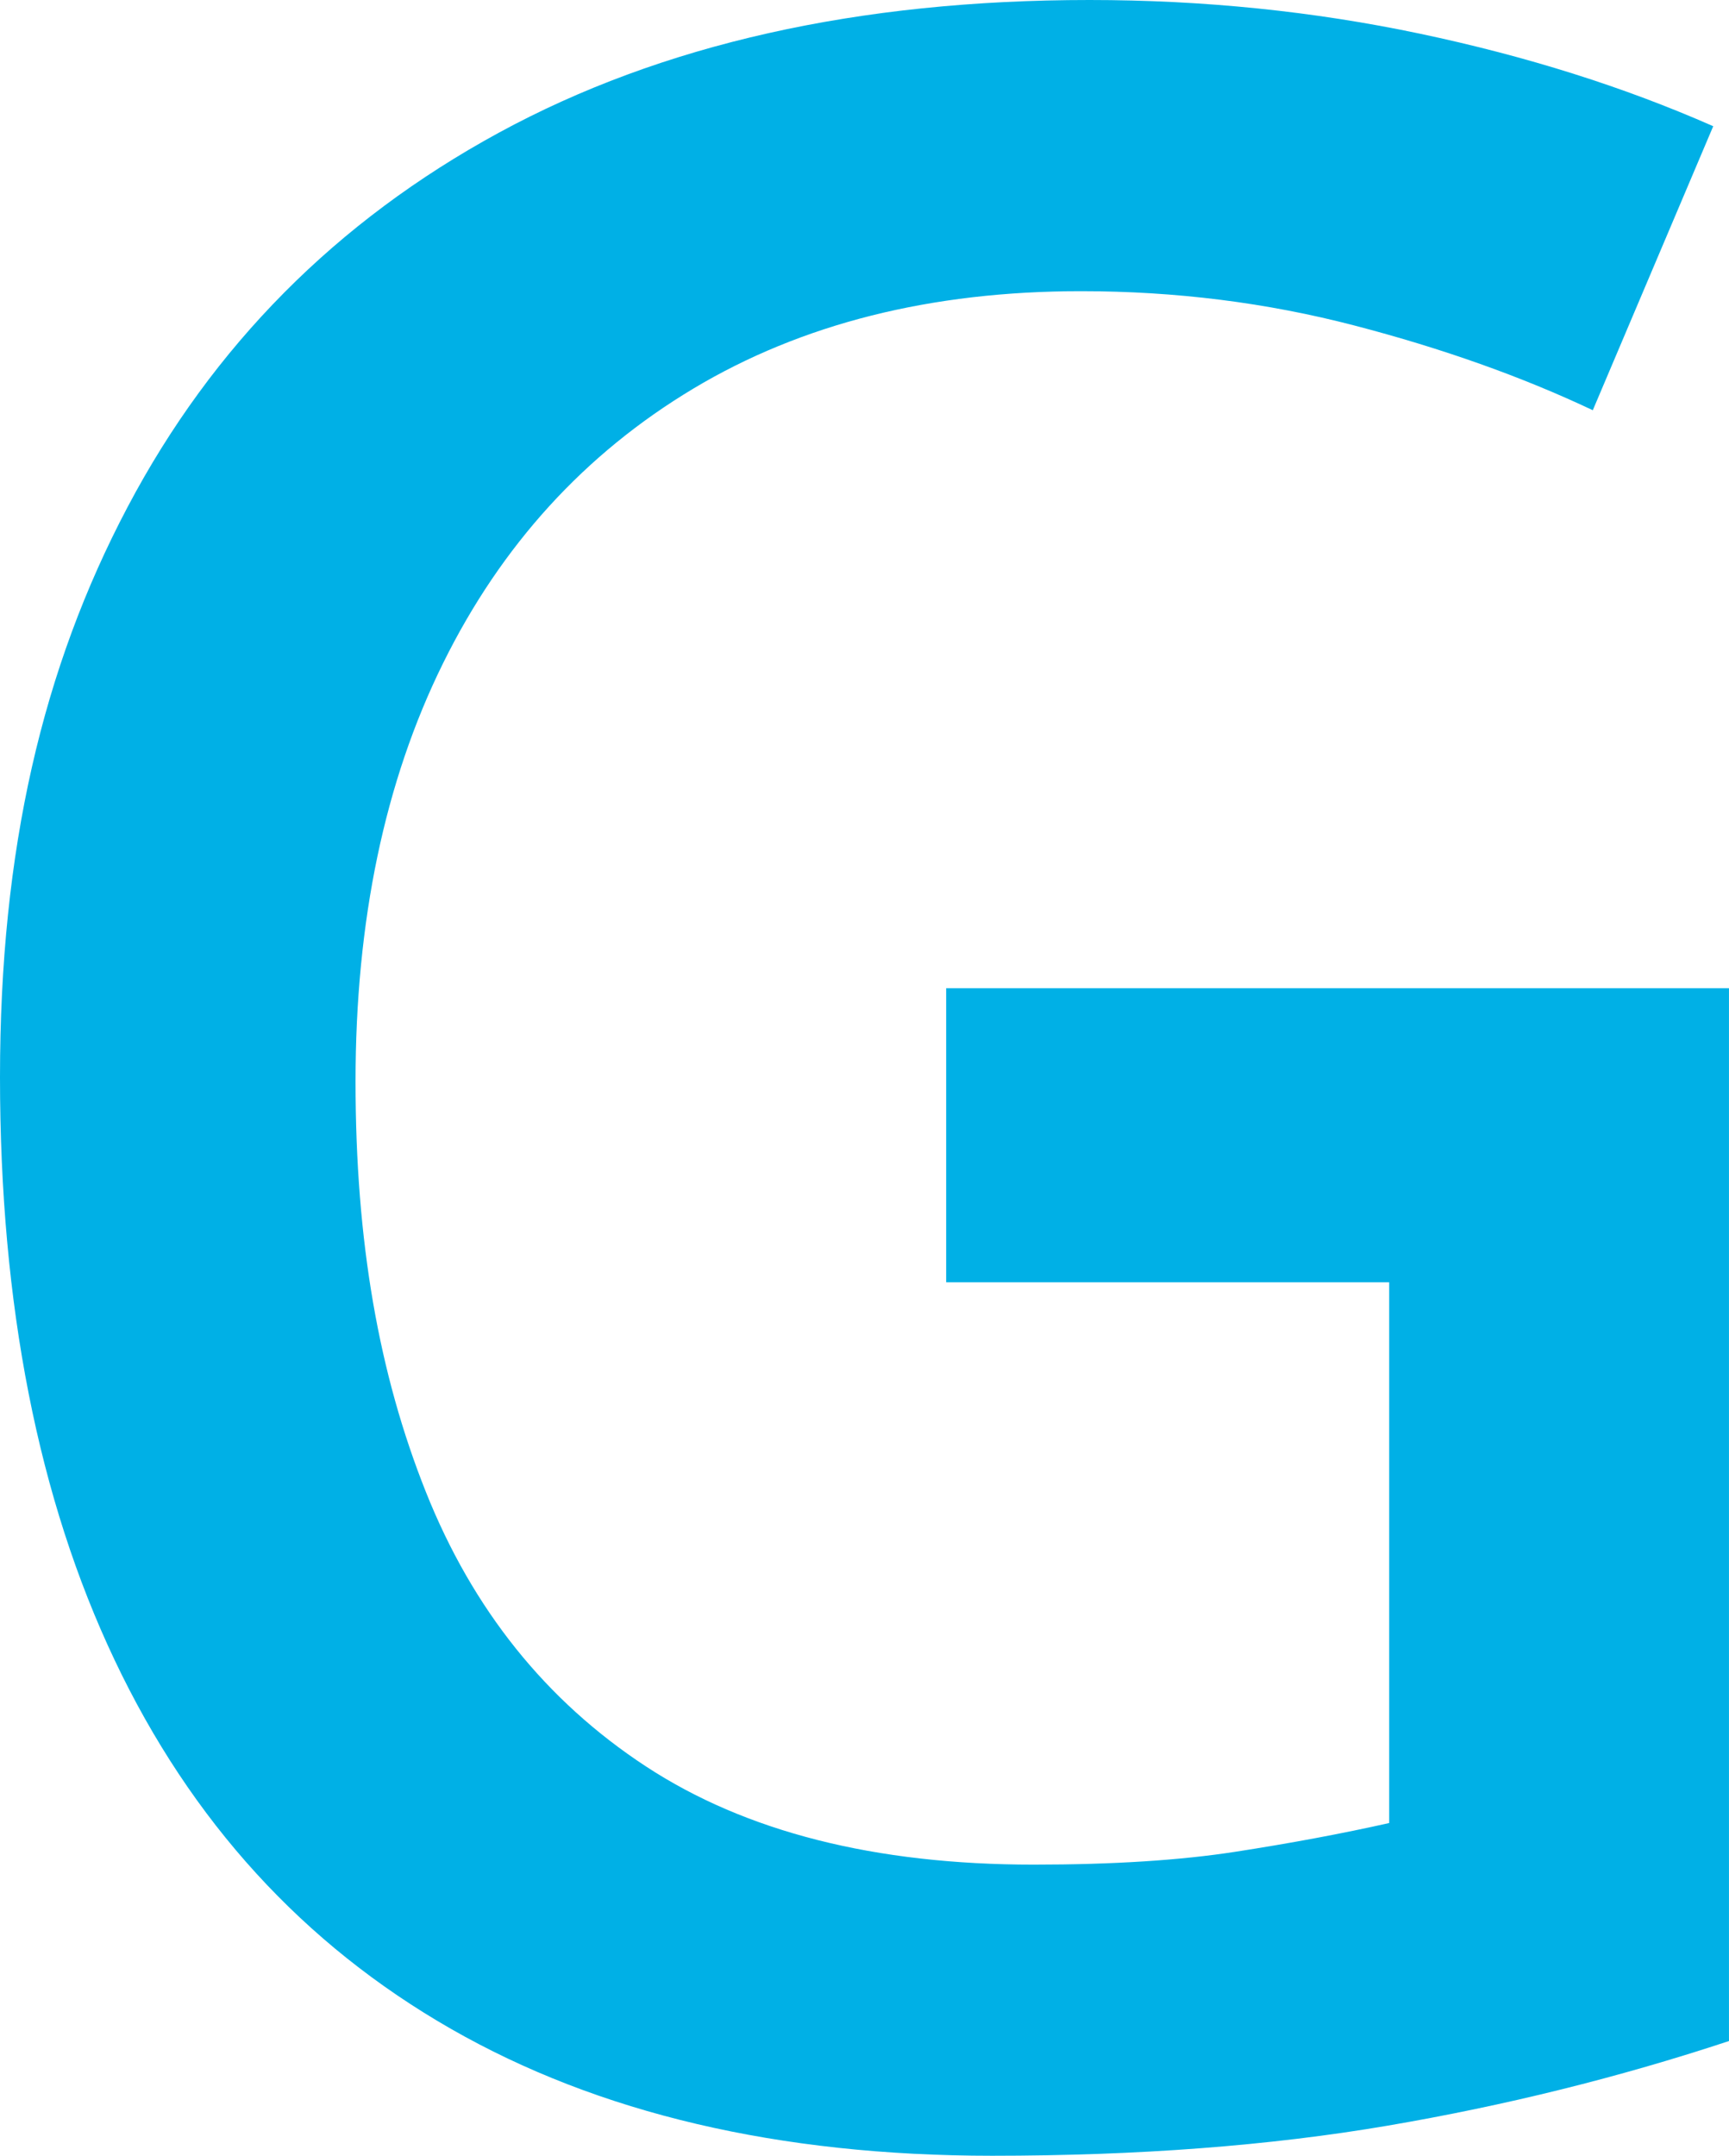 <?xml version="1.0" encoding="UTF-8"?>
<svg id="Layer_2" data-name="Layer 2" xmlns="http://www.w3.org/2000/svg" width="802.4" height="1000" viewBox="0 0 802.4 1000">
  <defs>
    <style>
      .cls-1 {
        fill: #00b0e6;
      }
    </style>
  </defs>
  <g id="Layer_1-2" data-name="Layer 1">
    <path class="cls-1" d="M439.12,458.42h363.27v488.36c-51.01,16.86-103.79,29.94-158.35,39.25s-115.77,13.97-183.63,13.97c-98.91,0-182.63-19.63-251.16-58.88-68.53-39.25-120.54-96.25-156.02-170.99C17.73,695.39,0,605.24,0,499.67S19.73,309.94,59.21,235.2C98.69,160.46,156.12,102.58,231.54,61.54,306.94,20.52,398.3,0,505.66,0c52.78,0,103.89,5.22,153.36,15.64,49.46,10.43,94.81,24.73,136.06,42.91l-55.89,131.74c-32.83-15.52-69.64-28.61-110.45-39.25-40.82-10.65-83.17-15.97-127.08-15.97-69.64,0-129.64,15.09-179.97,45.24-50.34,30.17-89.06,72.64-116.1,127.41-27.06,54.78-40.59,119.43-40.59,193.95s10.87,135.73,32.6,190.29c21.72,54.56,55.78,97.03,102.13,127.41,46.34,30.39,106.34,45.58,179.97,45.58,36.82,0,68.09-2,93.81-5.99,25.72-3.99,49.46-8.42,71.19-13.31v-250.83h-205.59v-136.39Z"/>
  </g>
</svg>